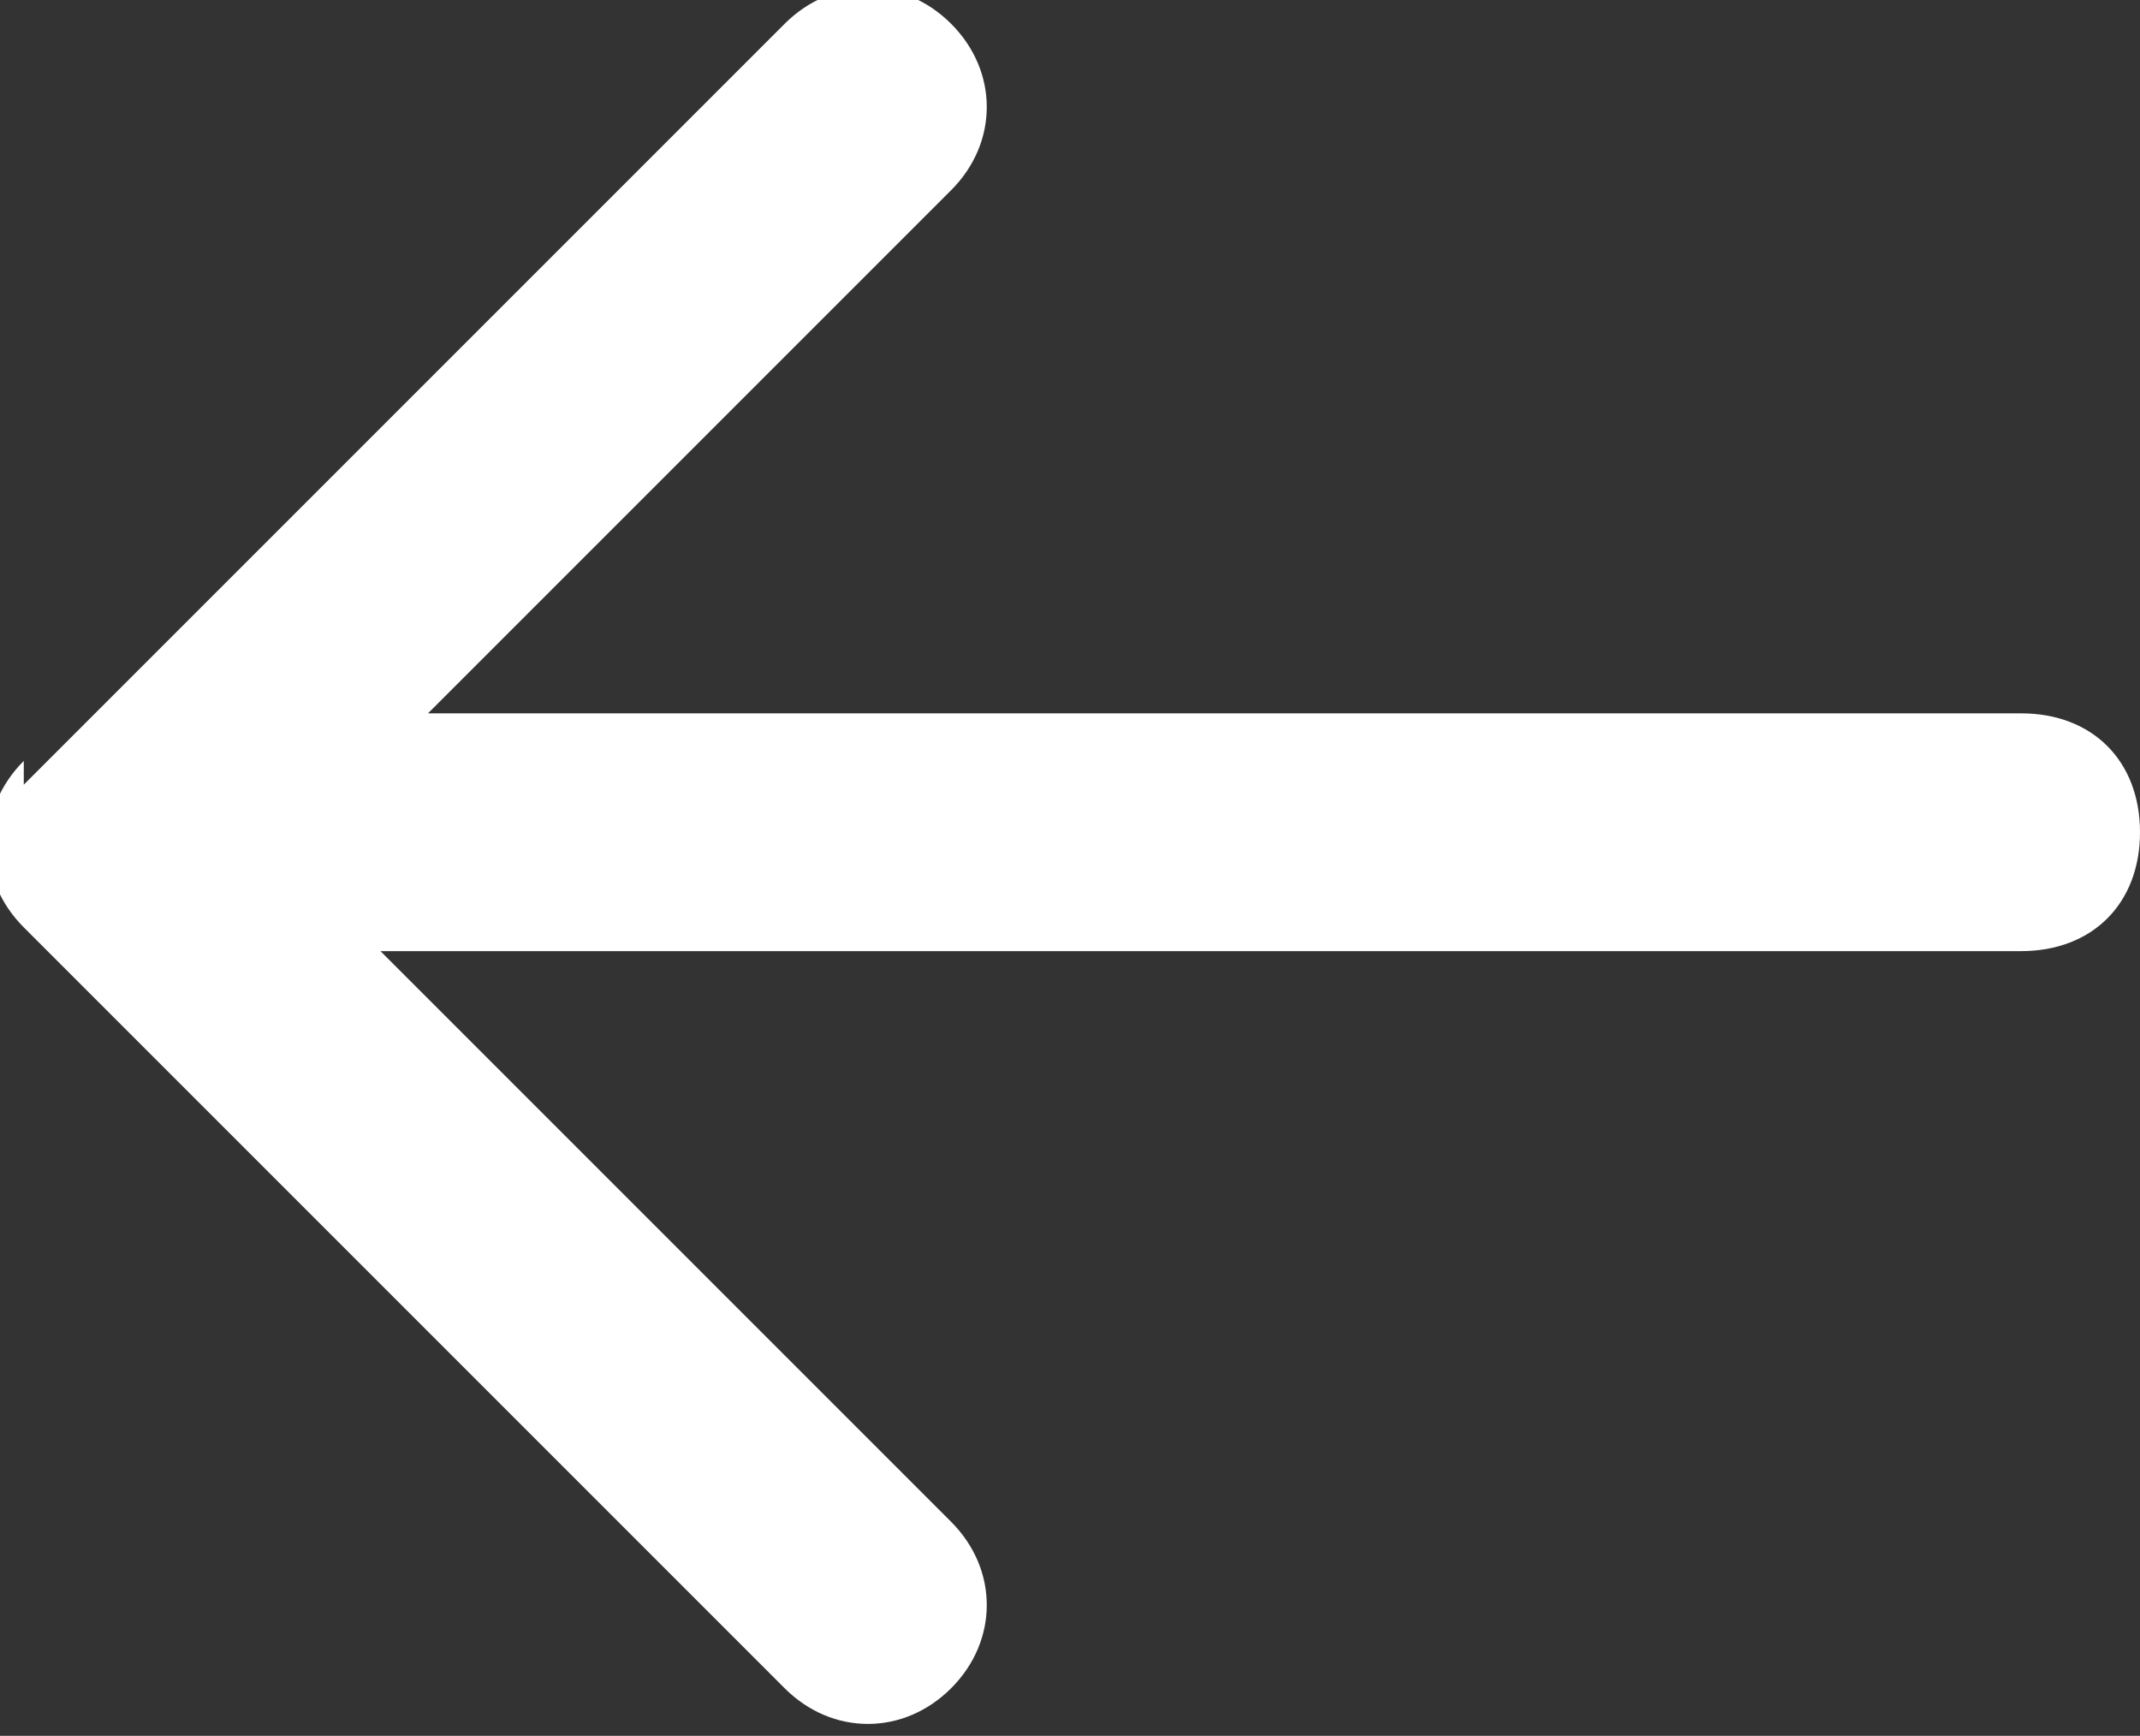 <?xml version="1.0" encoding="UTF-8"?>
<svg xmlns="http://www.w3.org/2000/svg" version="1.1" viewBox="0 0 9 7.3">
  <rect x="0" y="0" width="9" height="7.3" fill="#333333" stroke="none"/>
  <defs>
    <style>
      .cls-1 {
        fill: #fff;
      }
    </style>
  </defs>
  <!-- Generator: Adobe Illustrator 28.7.4, SVG Export Plug-In . SVG Version: 1.2.0 Build 166)  -->
  <g>
    <g id="_レイヤー_1" data-name="レイヤー_1">
      <g id="_レイヤー_1-2" data-name="_レイヤー_1">
        <path class="cls-1" d="M8.5,4c.3,0,.5-.2.5-.5s-.2-.5-.5-.5c0,0,0,1,0,1ZM.1,3.2c-.2.2-.2.5,0,.7l3.2,3.2c.2.2.5.2.7,0,.2-.2.2-.5,0-.7L1.2,3.6,4,.8c.2-.2.2-.5,0-.7s-.5-.2-.7,0L.1,3.3H.1ZM8.5,3H.5v1h8v-1Z"/>
      </g>
    </g>
  </g>
</svg>